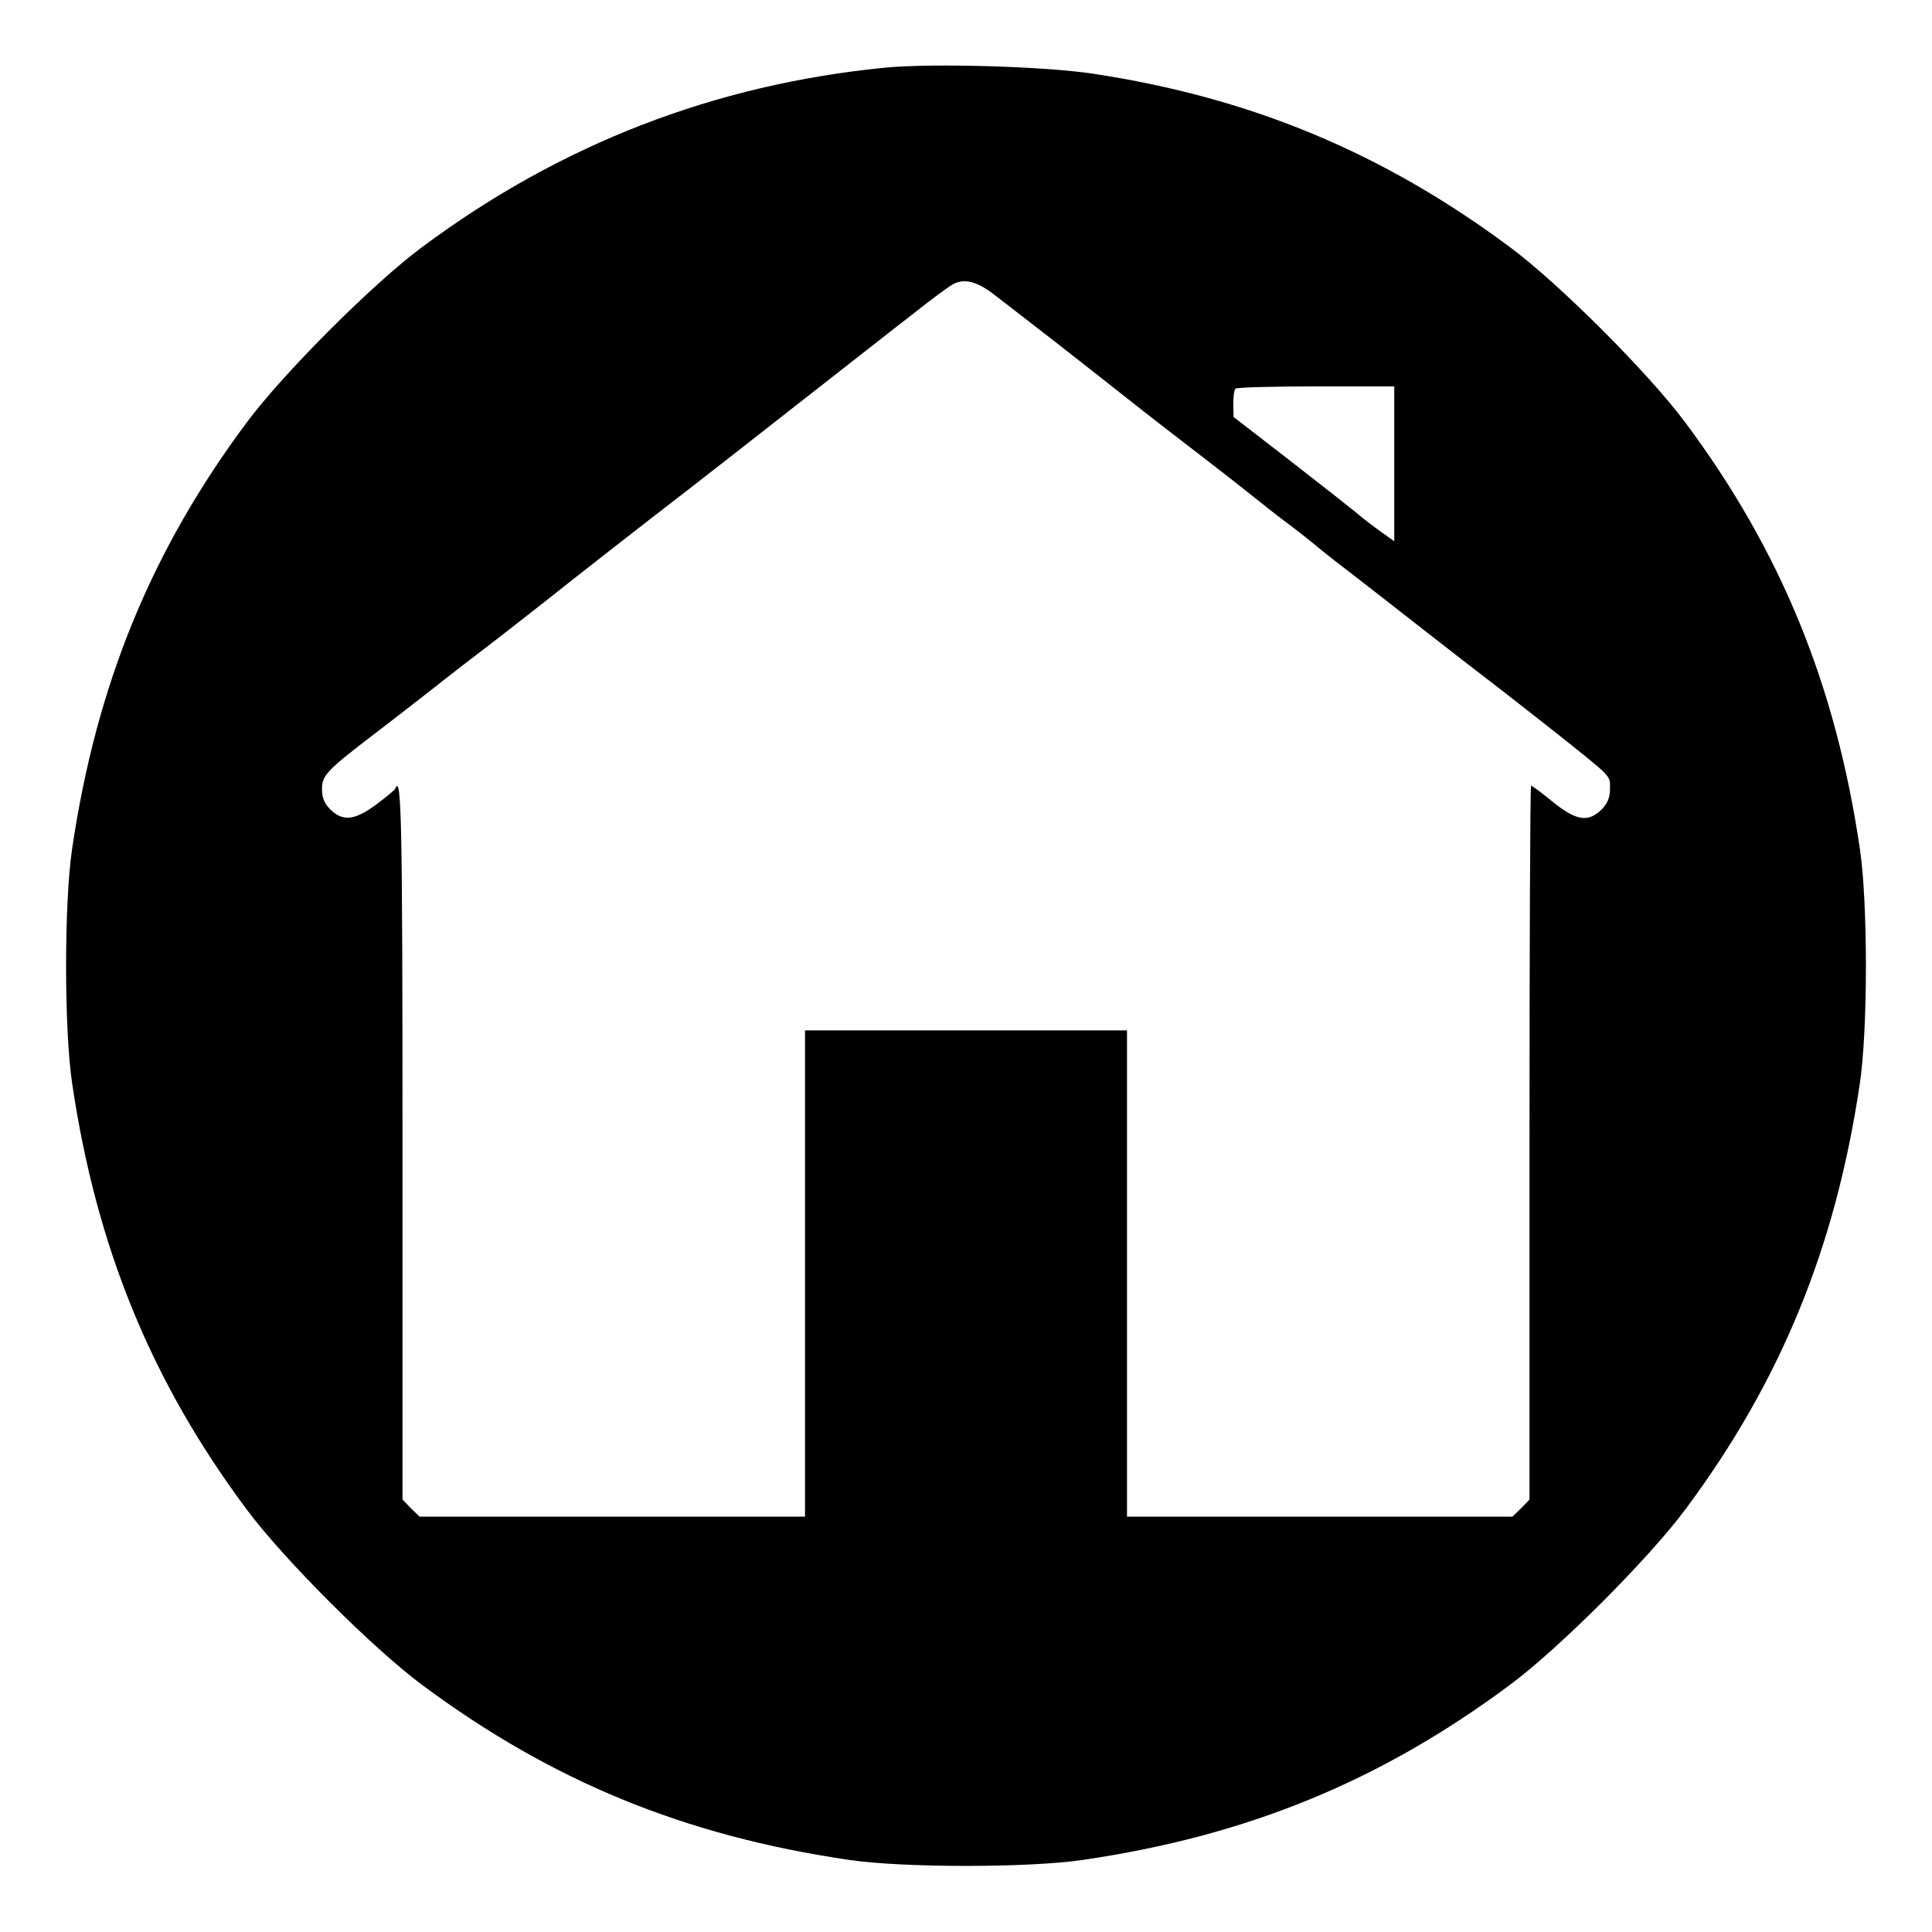 <svg version="1" xmlns="http://www.w3.org/2000/svg" width="800" height="800" viewBox="0 0 600 600"><path d="M275 21c-53 5.2-100.9 23.7-144 55.8-15.2 11.3-42.9 39-54.3 54.3-29.7 39.8-46.8 81.6-54.3 132.5-2.5 16.7-2.5 56.1 0 72.8 7.5 50.9 24.6 92.7 54.3 132.5 11.4 15.3 39.1 43 54.3 54.3 40.2 29.9 81.5 46.9 132.6 54.4 16.7 2.5 56.1 2.5 72.8 0 51.1-7.5 92.4-24.5 132.6-54.4 15.2-11.3 42.9-39 54.3-54.3 29.7-39.8 46.8-81.6 54.3-132.5 2.5-16.7 2.5-56.1 0-72.8-7.5-50.9-24.6-92.7-54.3-132.5-11.4-15.3-39.1-43-54.3-54.3-39.5-29.4-80.6-46.5-129.5-53.9-15.1-2.3-49.6-3.3-64.5-1.9zm34.4 71c2.8 2.2 10.8 8.3 17.7 13.7 6.9 5.4 17.4 13.6 23.3 18.3 5.9 4.7 15 11.7 20.2 15.7 5.2 4 12.7 9.8 16.7 13 4 3.2 9.9 7.9 13.2 10.3 3.3 2.5 6.6 5.1 7.4 5.8.8.7 5.7 4.7 11 8.7 5.3 4.1 15.7 12.2 23.1 18 7.4 5.8 18 14 23.5 18.2 5.5 4.3 13.6 10.6 18 14.1 17.3 13.8 16.5 12.9 16.5 17.1 0 2.8-.7 4.5-2.6 6.5-4.2 4.1-7.9 3.5-15.2-2.4-3.4-2.8-6.4-5-6.7-5-.3 0-.5 49.9-.5 110.9v110.8l-2.6 2.7-2.7 2.6H350V320H250v151H130.3l-2.7-2.6-2.6-2.7V354.9c0-98.9-.3-114.6-2.2-110.1-.1.5-2.8 2.7-5.9 5-6.7 5-10.4 5.4-14.3 1.6-1.9-1.9-2.6-3.7-2.6-6.3 0-4.3 1.4-5.8 16.3-17.2 5.3-4 13.7-10.6 18.6-14.4 4.9-3.9 12.7-9.9 17.3-13.4 4.6-3.5 11.9-9.3 16.3-12.7 11.8-9.4 32.6-25.6 46.6-36.4 6.7-5.2 16.8-13.1 22.4-17.5 5.6-4.4 16-12.5 23-18 7.1-5.5 17.3-13.6 22.9-17.9 5.5-4.4 11.1-8.5 12.5-9.3 3.7-2 7.7-.9 13.5 3.7zM433 144.1v24l-4.2-3c-2.4-1.7-5.5-4.1-6.9-5.3-1.5-1.3-10.8-8.6-20.7-16.3l-18.1-14-.1-4.1c0-2.2.3-4.4.7-4.7.3-.4 11.6-.7 25-.7H433v24.1z"/></svg>